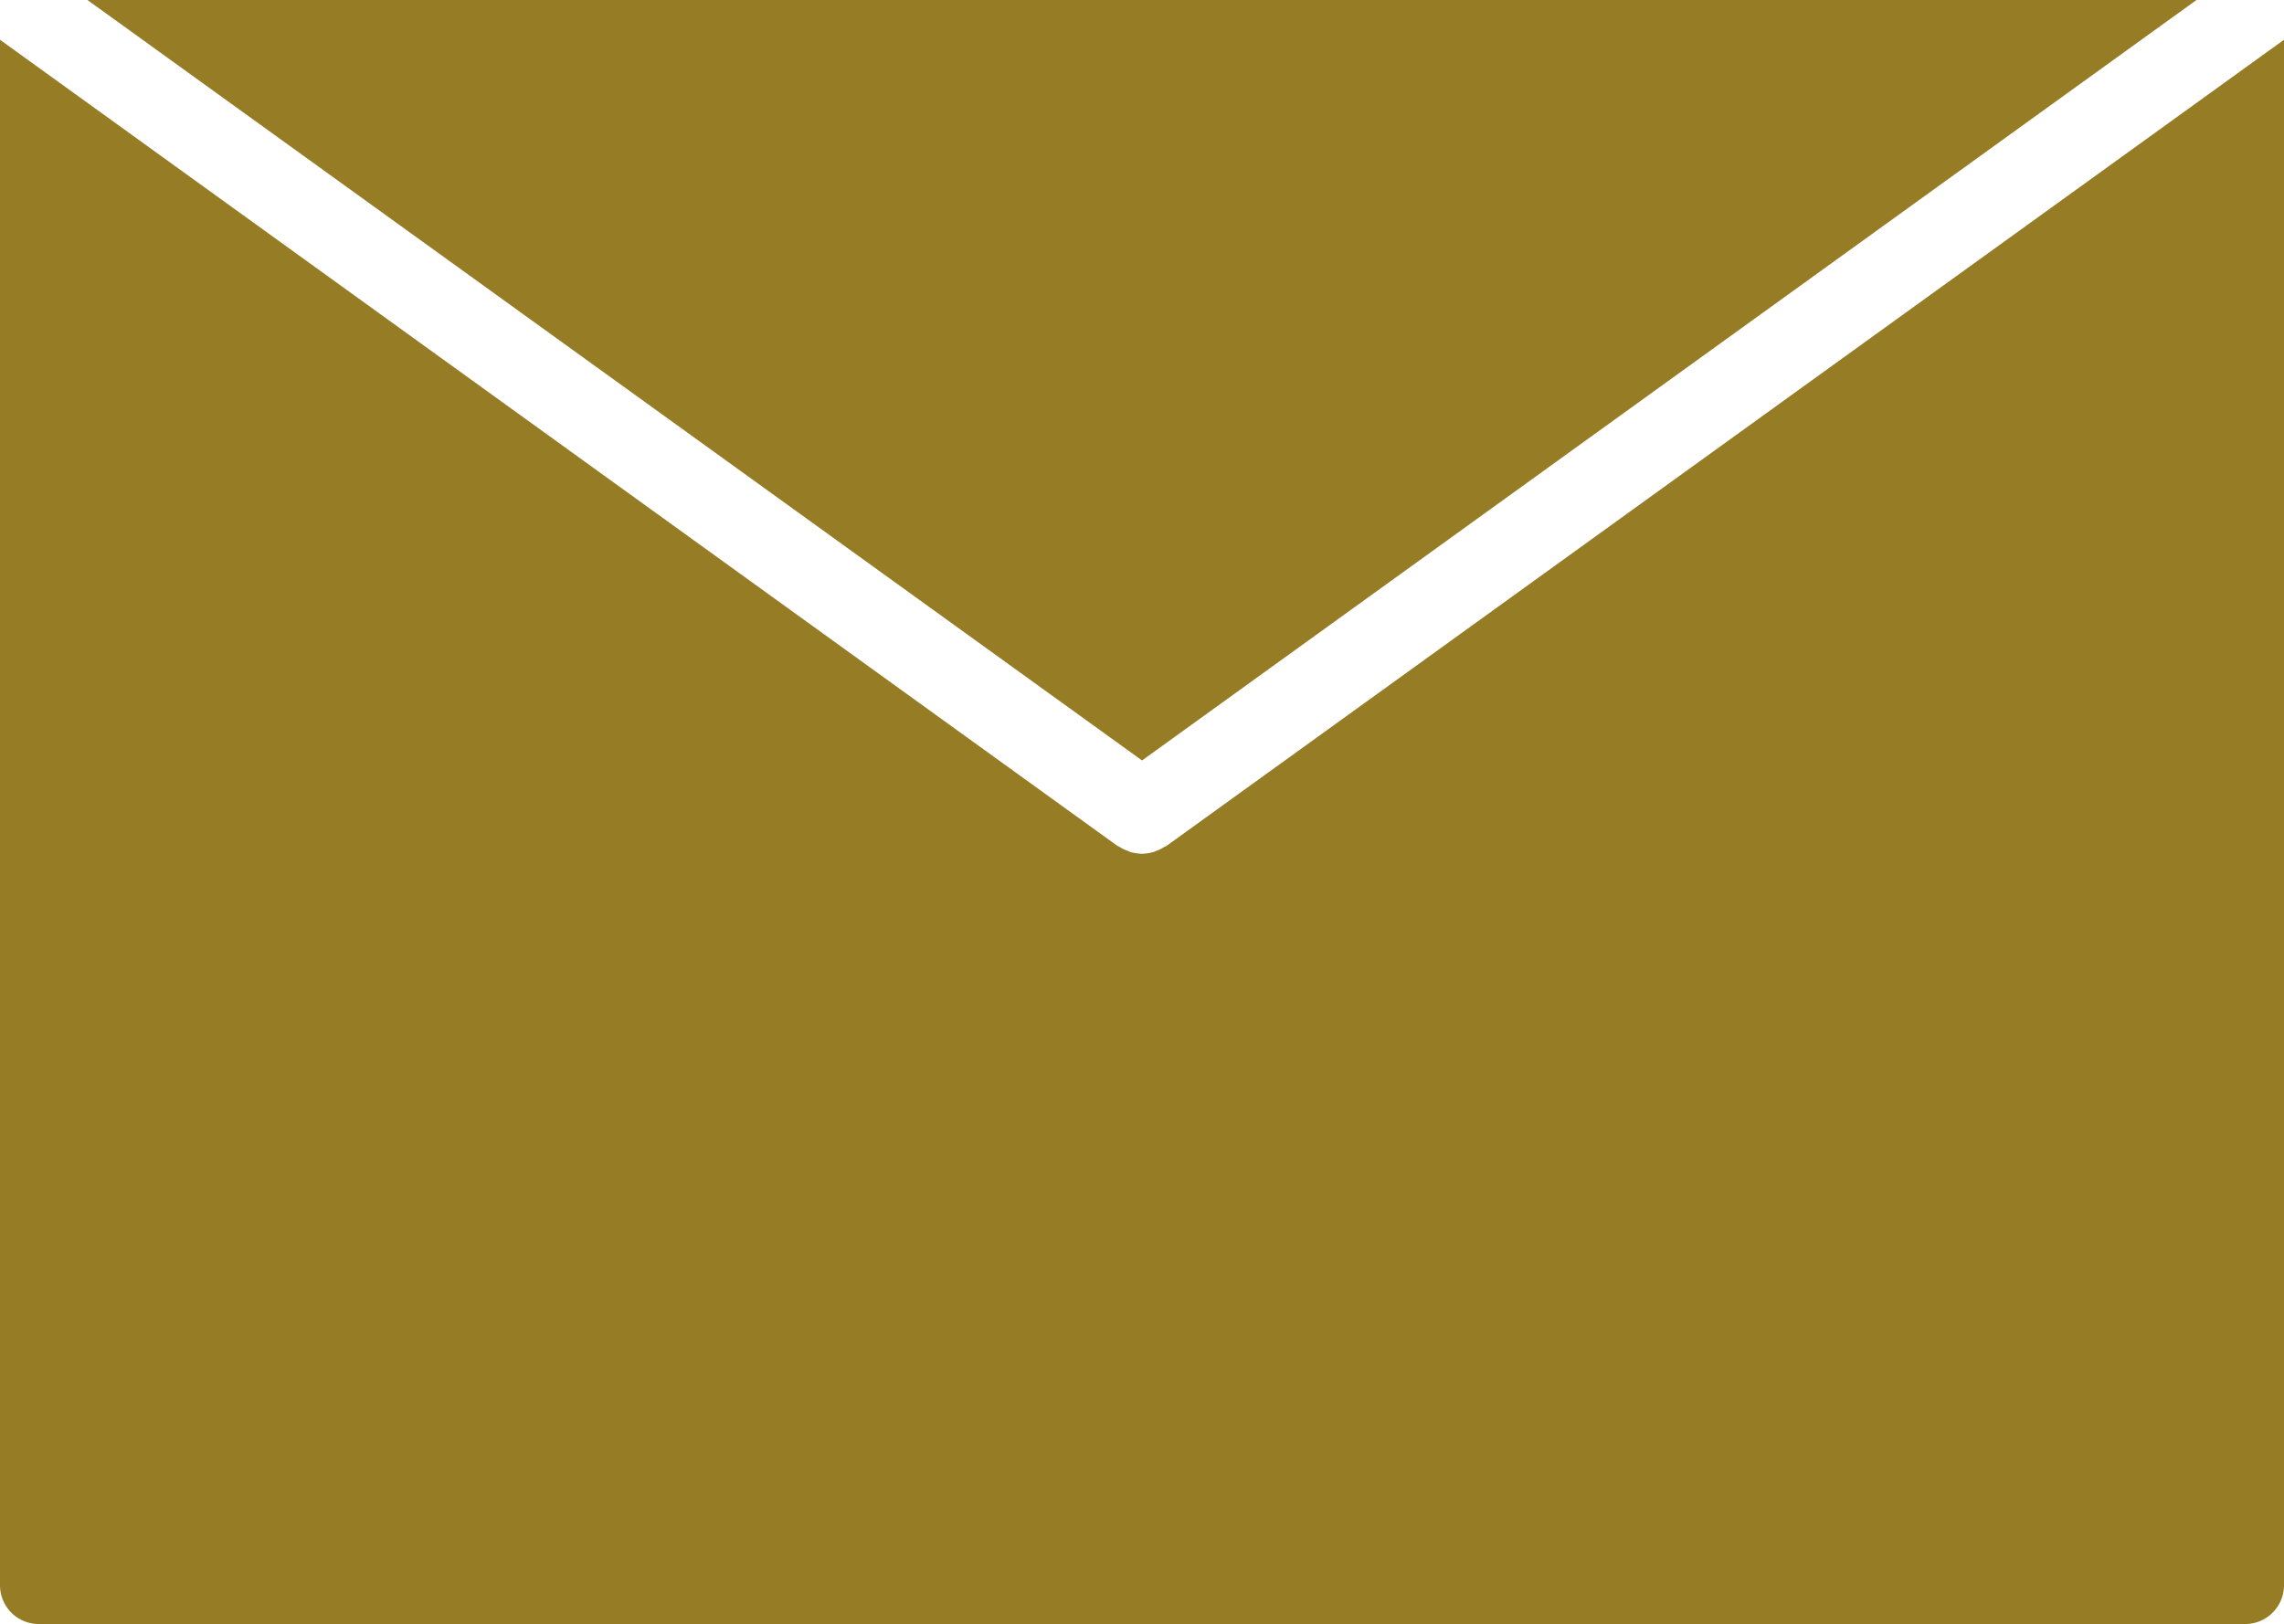 <svg xmlns="http://www.w3.org/2000/svg" width="32.103" height="22.832" viewBox="0 0 32.103 22.832">
  <g id="グループ_288" data-name="グループ 288" transform="translate(-1049.749 -6306.723)">
    <path id="パス_110" data-name="パス 110" d="M1070.117,5920.24a.5.5,0,0,1-.109.055c-.02.007-.032.015-.047.019a.7.7,0,0,1-.156.024h-.008a.7.7,0,0,1-.158-.024.331.331,0,0,1-.043-.019.444.444,0,0,1-.113-.055l-.027-.012-15.707-11.334v21.727a.545.545,0,0,0,.545.546h31.012a.546.546,0,0,0,.546-.546v-21.727l-15.708,11.334-.027.012" transform="translate(-4 398.388)" fill="#957c25"/>
    <path id="パス_111" data-name="パス 111" d="M1084.622,5908.335h-29.644l14.823,10.691Z" transform="translate(-4 398.388)" fill="#957c25"/>
  </g>
</svg>
